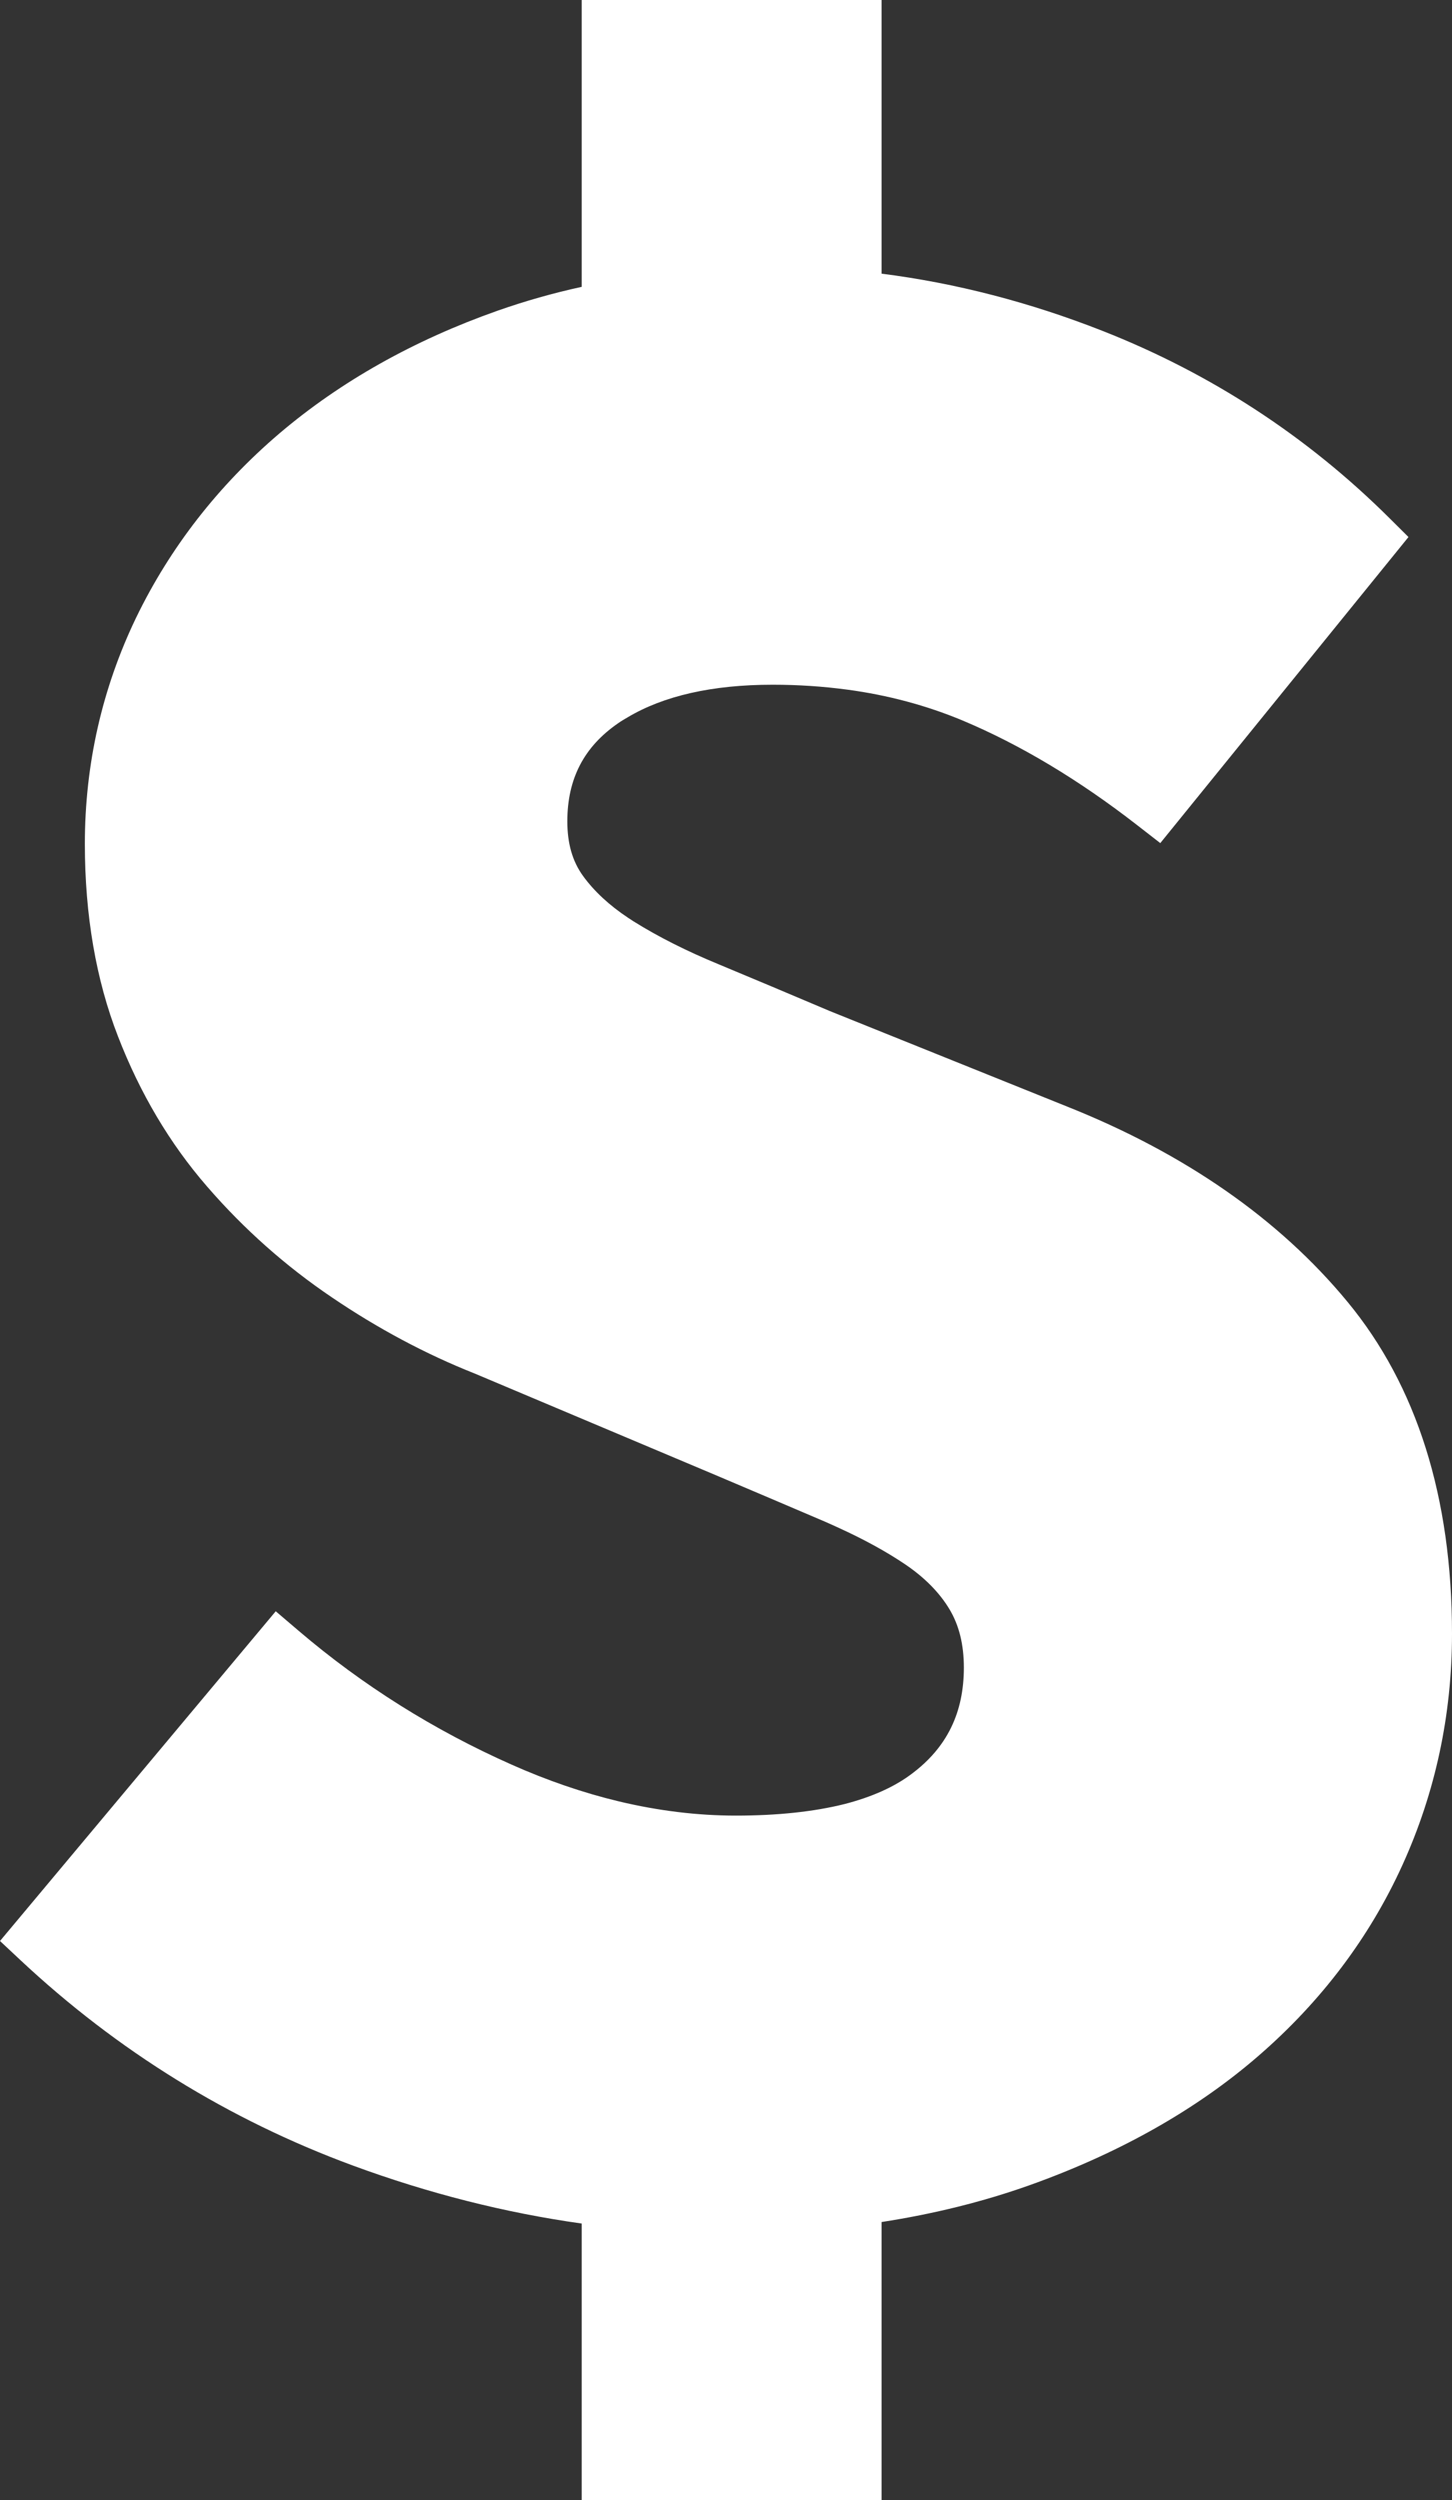 <?xml version="1.0" encoding="UTF-8"?>
<svg width="43px" height="74px" viewBox="0 0 43 74" version="1.1" xmlns="http://www.w3.org/2000/svg" xmlns:xlink="http://www.w3.org/1999/xlink">
    <rect x="0" y="0" width="43" height="74" fill="#333333" stroke="none"/>
    <!-- Generator: Sketch 62 (91390) - https://sketch.com -->
    <title>Group 6</title>
    <desc>Created with Sketch.</desc>
    <g id="Page-1" stroke="none" stroke-width="1" fill="none" fill-rule="evenodd">
        <g id="Group-6" fill="#ffffff">
            <path d="M17.227,74 L17.227,65.812 C14.964,65.495 12.685,64.919 10.441,64.092 C6.782,62.743 3.474,60.699 0.608,58.018 L0,57.449 L8.166,47.69 L8.85,48.273 C10.735,49.88 12.852,51.209 15.142,52.225 C16.201,52.697 17.271,53.064 18.323,53.316 C19.489,53.595 20.656,53.738 21.791,53.738 C23.019,53.738 24.099,53.623 25.002,53.398 C25.818,53.189 26.494,52.886 27.006,52.497 C28.042,51.721 28.544,50.695 28.544,49.358 C28.544,48.679 28.406,48.114 28.121,47.635 C27.824,47.137 27.377,46.685 26.794,46.293 C26.249,45.926 25.594,45.566 24.847,45.225 C24.712,45.162 24.575,45.102 24.438,45.041 C23.444,44.616 22.366,44.157 21.19,43.659 L14.057,40.653 C12.617,40.083 11.188,39.322 9.827,38.398 C8.458,37.474 7.214,36.369 6.129,35.114 C5.031,33.85 4.145,32.357 3.496,30.679 C2.844,29.006 2.513,27.086 2.513,24.977 C2.513,22.63 3.022,20.381 4.026,18.292 C5.032,16.211 6.463,14.372 8.28,12.824 C10.087,11.29 12.257,10.07 14.733,9.197 C15.543,8.912 16.379,8.675 17.227,8.49 L17.227,0 L26.107,0 L26.107,8.1 C28.296,8.377 30.496,8.946 32.657,9.796 C35.863,11.057 38.718,12.919 41.146,15.334 L41.711,15.895 L34.361,24.954 L33.672,24.419 C31.951,23.082 30.212,22.04 28.501,21.323 C27.436,20.879 26.292,20.573 25.1,20.413 C24.38,20.316 23.635,20.266 22.883,20.266 C21.098,20.266 19.649,20.594 18.574,21.239 C18.477,21.295 18.394,21.344 18.312,21.402 C17.294,22.1 16.801,23.051 16.801,24.31 C16.801,24.964 16.952,25.492 17.264,25.923 C17.592,26.377 18.044,26.796 18.607,27.169 C18.607,27.169 18.734,27.253 18.762,27.27 C19.491,27.726 20.337,28.152 21.292,28.545 C22.305,28.966 23.398,29.426 24.577,29.926 L31.617,32.758 C35.098,34.146 37.888,36.088 39.904,38.53 C41.958,41.014 43,44.32 43,48.356 C43,50.756 42.507,53.055 41.536,55.192 C40.565,57.332 39.133,59.232 37.279,60.84 C35.446,62.432 33.162,63.724 30.491,64.677 C29.122,65.164 27.651,65.529 26.107,65.767 L26.107,74 L17.227,74 Z" id="Fill-1"></path>
        </g>
    </g>
</svg>